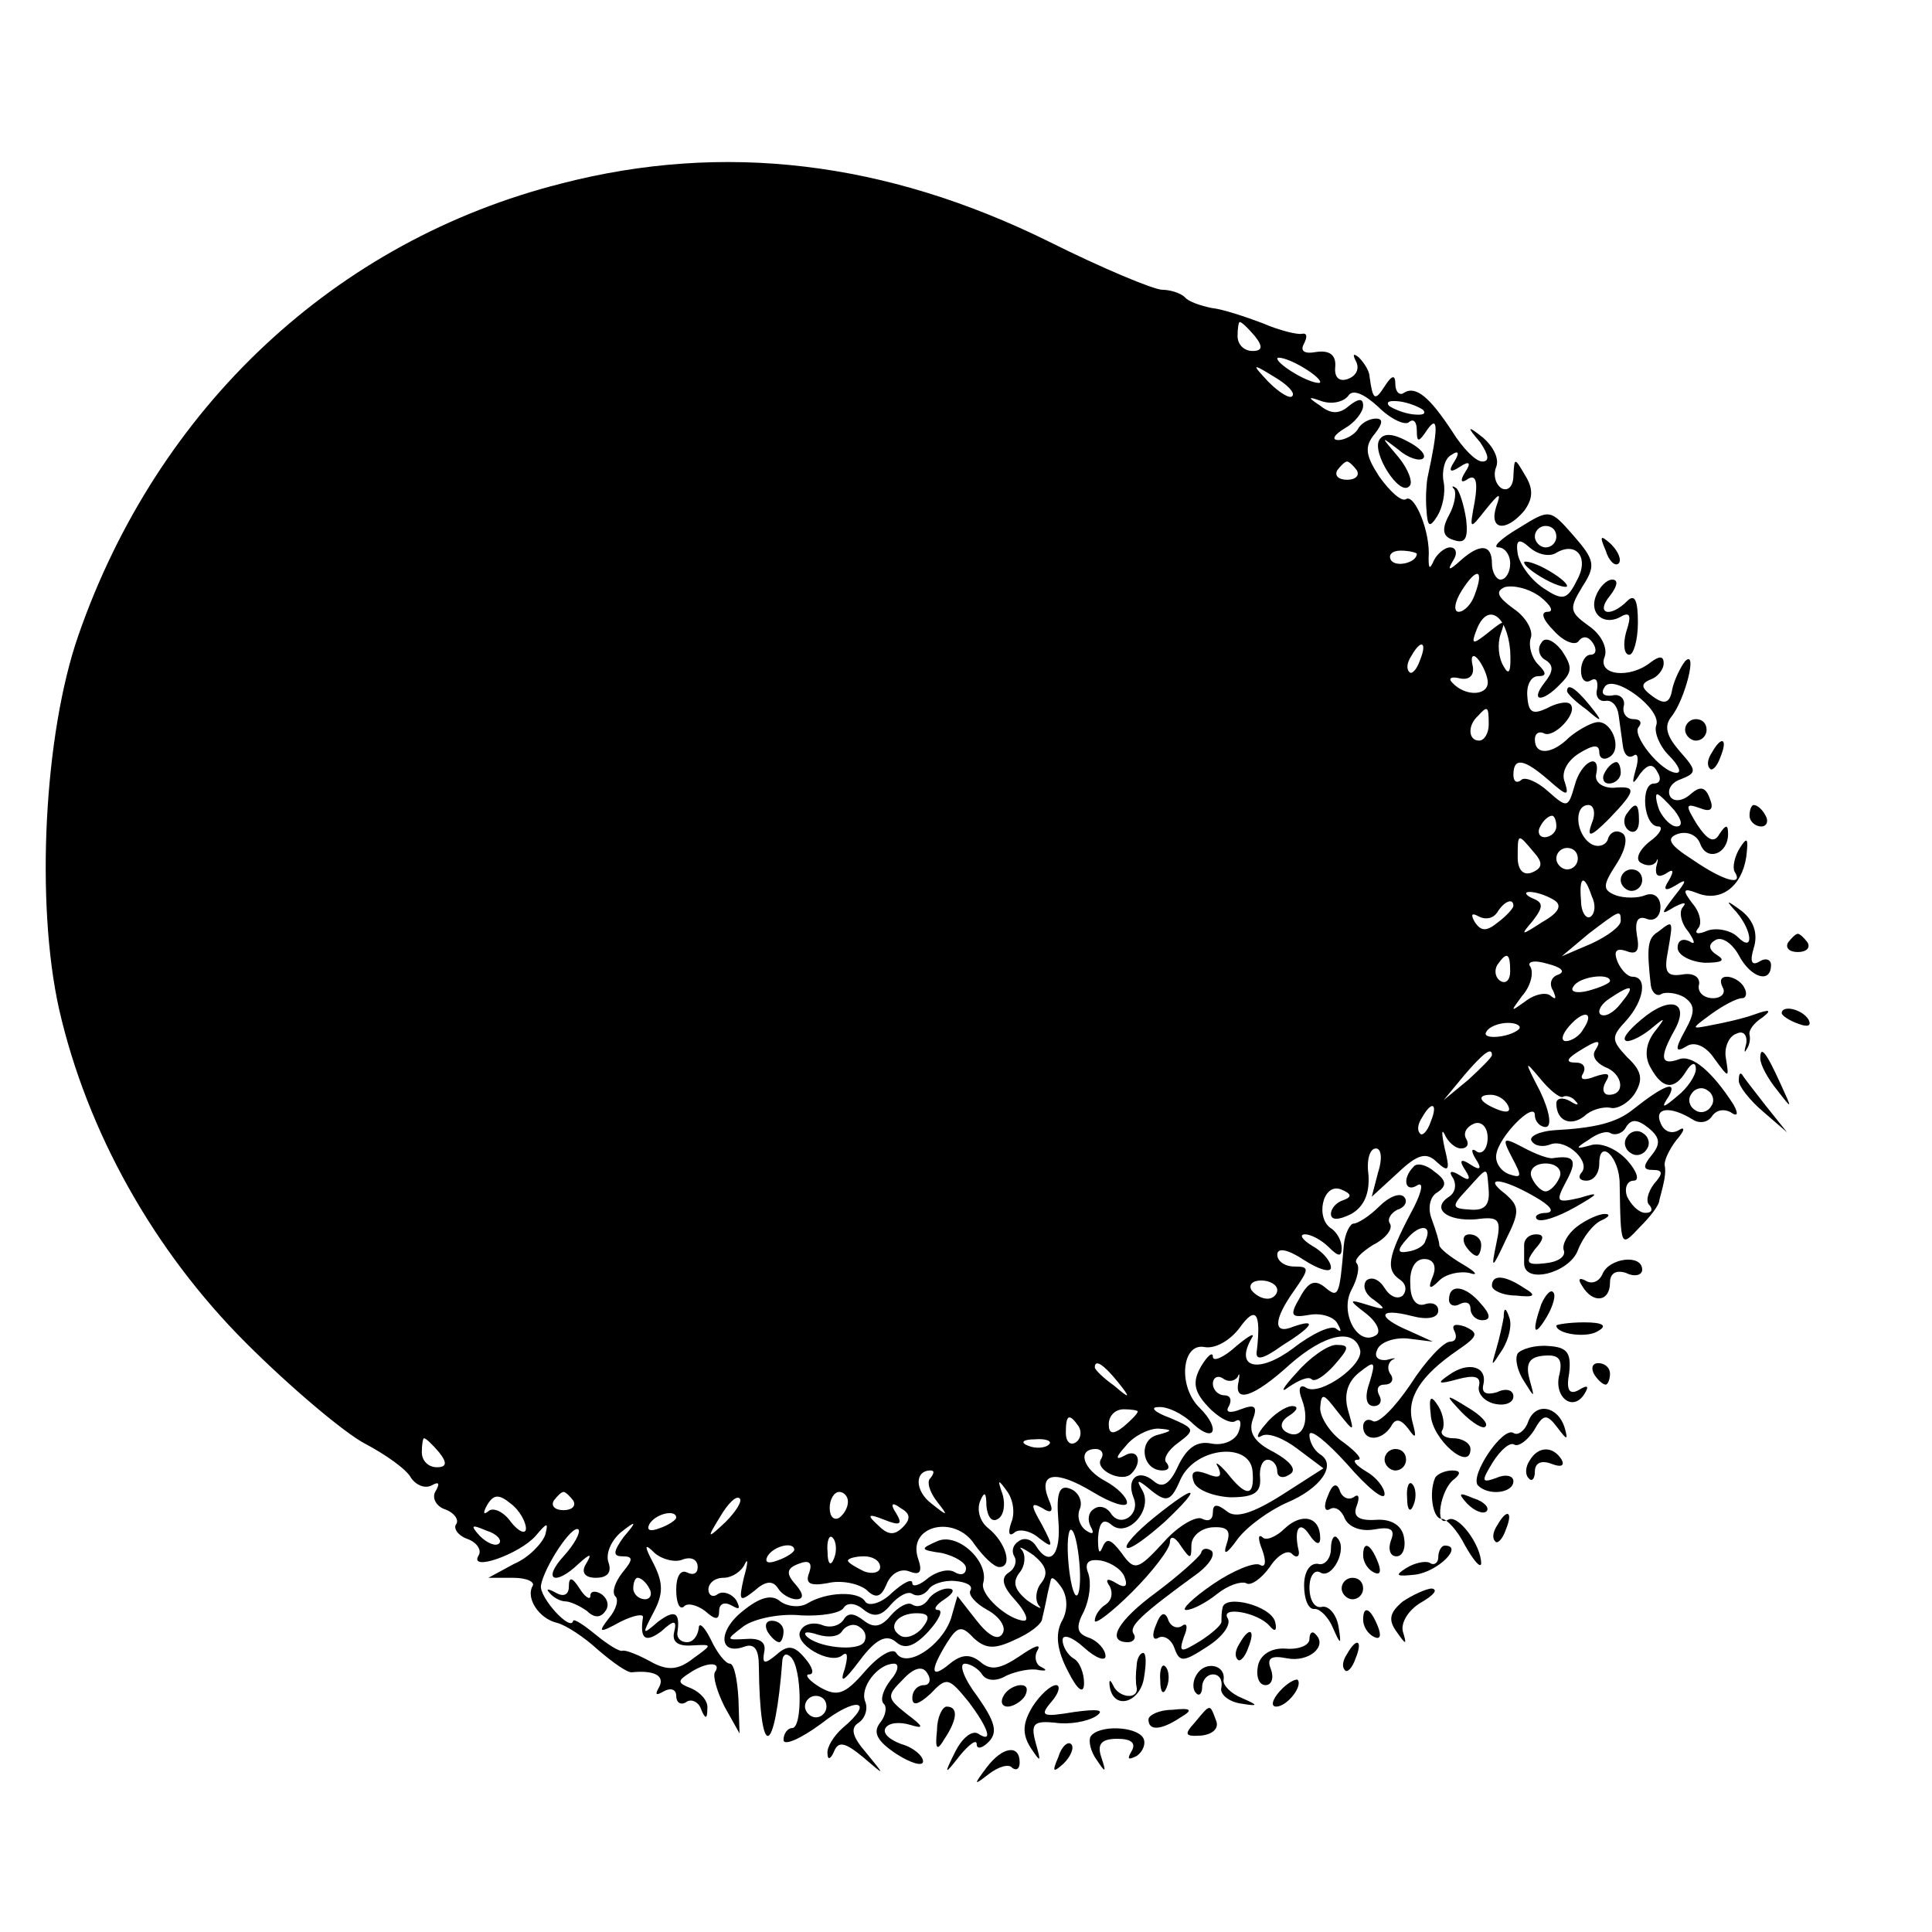 <?xml version="1.0" standalone="no"?>
<!DOCTYPE svg PUBLIC "-//W3C//DTD SVG 20010904//EN"
 "http://www.w3.org/TR/2001/REC-SVG-20010904/DTD/svg10.dtd">
<svg version="1.0" xmlns="http://www.w3.org/2000/svg"
 width="180pt" height="180pt" viewBox="0 0 180 180"
 preserveAspectRatio="xMidYMid meet">
<g transform="translate(0,180) scale(0.1,-0.1)"
fill="#000000" stroke="none">
<path d="M523 1629 c-210 -53 -376 -208 -450 -421 -32 -92 -40 -249 -18 -348
26 -114 88 -225 174 -311 42 -42 92 -84 111 -94 19 -10 39 -24 43 -32 5 -7 13
-10 19 -7 7 4 8 2 4 -5 -4 -6 0 -14 8 -17 9 -3 14 -10 11 -14 -3 -4 2 -11 11
-14 8 -3 13 -10 10 -15 -10 -16 38 1 53 18 11 13 12 13 9 1 -3 -8 -15 -21 -29
-27 l-24 -13 23 0 c13 0 21 -4 18 -8 -6 -11 6 -30 23 -34 8 -2 25 -13 38 -25
14 -12 28 -22 32 -21 20 2 31 -3 25 -14 -4 -7 -3 -8 4 -4 7 4 12 2 12 -4 0 -6
4 -9 9 -6 5 4 12 0 14 -6 4 -10 6 -10 6 0 1 7 -6 15 -15 19 -13 5 -13 7 -2 14
16 11 31 11 24 1 -2 -4 2 -18 9 -32 l14 -25 -1 32 c-1 18 -4 33 -8 33 -4 0
-12 10 -18 23 -6 12 -11 16 -11 10 -1 -7 -5 -13 -11 -13 -5 0 -9 3 -9 8 3 20
-2 23 -18 11 -15 -13 -15 -12 -4 9 9 17 9 27 0 45 -9 17 -9 20 1 10 7 -6 19
-9 26 -6 8 3 14 0 14 -7 0 -6 -4 -8 -10 -5 -6 3 -10 -4 -10 -16 0 -12 3 -19 7
-16 3 4 12 2 20 -4 10 -9 13 -8 13 0 0 7 5 9 12 5 7 -4 8 -3 4 5 -4 6 -12 9
-17 6 -5 -4 -9 -1 -9 4 0 6 6 11 14 11 8 0 17 6 20 13 3 6 3 1 -1 -13 -5 -22
-4 -23 10 -12 10 9 17 10 22 2 3 -5 11 -10 17 -10 7 0 7 5 -1 14 -9 10 -8 15
3 19 10 4 13 1 10 -8 -4 -10 0 -13 17 -10 12 3 28 0 36 -6 9 -9 14 -7 19 5 4
10 13 15 21 12 10 -4 13 -1 8 13 -9 30 35 40 53 12 8 -11 18 -21 23 -21 13 0
6 23 -10 36 -8 6 -11 17 -8 25 4 10 6 9 6 -4 1 -10 5 -16 11 -12 5 3 7 13 4
23 -5 14 -4 14 4 3 6 -8 8 -21 4 -30 -3 -9 -2 -13 3 -9 4 4 15 2 23 -5 13 -10
14 -9 3 12 -11 19 -11 22 0 16 9 -6 11 -3 6 8 -10 25 6 28 41 7 18 -11 32 -15
32 -10 0 5 -9 14 -20 20 -21 11 -27 30 -9 30 5 0 8 -4 5 -9 -7 -10 19 -23 28
-14 11 11 6 24 -6 17 -9 -5 -9 -2 1 9 7 9 21 16 30 16 14 -1 14 -2 -1 -6 -18
-5 -14 -33 5 -33 6 0 7 3 4 7 -4 3 1 12 11 19 16 12 15 13 -8 23 -14 5 -19 10
-11 10 8 1 23 -6 33 -16 20 -18 25 -4 6 15 -21 20 -17 61 4 57 10 -2 24 6 33
18 15 21 20 14 16 -21 -2 -10 5 -9 23 4 29 18 34 26 11 18 -19 -8 -19 6 1 34
14 20 14 22 0 22 -9 0 -16 5 -16 11 0 7 10 5 25 -5 14 -9 25 -12 25 -7 0 6 -8
15 -17 20 -10 6 -13 11 -7 11 5 0 15 -5 22 -12 9 -9 12 -9 12 -1 0 7 -4 14 -9
18 -16 9 -9 43 8 37 10 -4 11 -7 3 -10 -7 -2 -12 -8 -12 -13 0 -6 7 -6 19 0
12 7 17 19 16 36 -2 14 1 25 7 25 5 0 6 -10 2 -22 l-6 -23 24 22 c19 18 27 20
37 10 11 -10 12 -7 7 13 -3 14 -3 19 0 13 3 -7 10 -13 15 -13 6 0 8 4 5 9 -3
5 0 11 7 14 7 3 13 -3 13 -13 0 -10 -5 -16 -10 -13 -5 4 -6 1 -1 -7 6 -9 4
-11 -5 -5 -9 6 -11 4 -5 -5 6 -9 4 -11 -5 -5 -8 5 -11 4 -6 -3 3 -6 2 -13 -4
-17 -17 -11 -2 -23 25 -21 22 3 24 0 19 -23 -5 -24 -4 -24 9 4 13 26 13 31 -1
43 -21 16 -3 15 28 -3 14 -8 19 -14 11 -15 -8 0 -12 -3 -9 -6 4 -3 19 2 35 11
23 13 24 15 5 9 -22 -5 -23 -4 -13 15 11 20 8 25 -12 22 -4 -1 -17 4 -28 10
-19 10 -20 9 -10 -10 9 -17 9 -19 -3 -15 -8 3 -13 11 -12 18 2 17 36 51 36 37
0 -6 5 -11 10 -11 6 0 4 14 -5 33 -15 29 -15 30 0 12 9 -11 18 -18 21 -17 3 2
9 0 12 -4 4 -4 1 -4 -5 0 -7 4 -13 3 -13 -2 0 -16 13 -22 26 -12 6 6 17 9 24
8 6 -2 17 4 23 13 8 13 7 21 -7 34 -15 16 -15 19 -1 34 17 19 20 41 6 41 -5 0
-11 7 -14 14 -4 10 -1 13 8 10 10 -4 13 0 10 15 -2 13 1 18 9 15 7 -3 13 2 13
11 0 9 -6 14 -14 11 -7 -3 -20 -3 -28 0 -12 5 -12 9 1 29 9 14 11 26 5 29 -5
3 -11 1 -13 -6 -2 -6 -10 -8 -16 -4 -14 9 -16 36 -2 36 5 0 7 -8 3 -17 -5 -14
-1 -13 16 4 26 27 26 31 4 29 -10 0 -17 5 -16 12 5 22 -14 13 -20 -10 -6 -21
-7 -21 -25 -5 -10 9 -22 14 -25 10 -4 -3 -7 -1 -7 5 0 17 10 15 33 -5 17 -15
19 -15 15 -2 -4 9 2 20 13 27 13 8 19 9 19 1 0 -5 4 -8 10 -4 12 8 1 35 -13
32 -6 -1 -18 -8 -25 -14 -16 -16 -32 -17 -32 -2 0 5 3 8 8 6 9 -6 33 19 25 27
-3 3 -13 1 -22 -4 -13 -6 -17 -4 -18 11 -1 10 3 19 10 19 8 0 8 3 0 11 -6 6
-9 17 -7 24 3 7 -4 20 -16 28 -15 11 -17 16 -8 20 8 2 22 -1 33 -9 10 -8 13
-14 7 -14 -7 0 -5 -7 6 -18 9 -10 20 -14 23 -9 4 5 9 4 13 -2 4 -6 3 -11 -2
-11 -5 0 -9 -7 -9 -15 0 -8 4 -12 9 -9 5 3 7 0 6 -8 -2 -7 2 -12 8 -11 6 1 11
-5 12 -13 1 -8 3 -21 4 -29 1 -8 5 -12 10 -9 4 3 5 -3 2 -13 -4 -14 -3 -15 4
-4 7 9 12 10 16 2 4 -6 3 -11 -3 -11 -13 0 -10 -40 4 -40 5 0 2 -7 -8 -14 -10
-8 -14 -17 -8 -20 5 -3 11 -3 14 1 2 5 2 2 0 -5 -1 -8 2 -10 9 -6 7 5 8 3 3
-6 -6 -9 -4 -11 6 -5 11 7 11 5 -1 -10 -13 -17 -13 -18 0 -10 8 4 12 5 8 0 -4
-4 -2 -15 5 -23 6 -9 7 -13 1 -9 -6 3 -11 1 -11 -6 0 -7 12 -13 25 -14 16 0
20 2 12 7 -8 5 -9 10 -2 14 6 4 16 -3 22 -14 11 -21 30 -27 30 -9 0 5 -5 7
-11 3 -7 -4 -9 0 -5 13 4 13 0 25 -11 34 -15 11 -16 11 -5 -1 15 -18 16 -38 1
-23 -6 6 -19 9 -28 6 -9 -4 -13 -3 -9 2 4 4 2 15 -5 23 -10 13 -9 15 4 10 22
-9 42 6 46 34 2 17 1 19 -6 8 -5 -8 -7 -18 -5 -22 9 -14 -10 -9 -39 11 -22 14
-25 20 -14 24 9 3 18 -1 21 -9 6 -17 26 -10 26 9 0 9 -2 9 -8 0 -5 -9 -11 -6
-21 9 -11 18 -11 20 3 15 10 -4 13 -1 9 9 -4 11 -9 12 -18 4 -8 -7 -16 -7 -19
-2 -3 6 1 13 10 16 15 6 15 8 -1 26 -12 14 -15 23 -8 32 13 16 25 64 13 52 -4
-5 -10 -17 -12 -26 -2 -13 -7 -15 -18 -7 -11 8 -12 12 -2 16 6 2 12 9 12 15 0
7 -4 7 -12 1 -20 -16 -50 -12 -43 5 3 8 -3 21 -15 29 -18 13 -18 16 -6 36 13
20 12 25 -8 48 -22 25 -22 25 -51 7 -17 -10 -25 -18 -19 -18 6 0 11 -7 11 -15
0 -8 -4 -15 -9 -15 -4 0 -8 7 -8 15 0 18 -11 19 -29 3 -11 -10 -13 -10 -7 0 4
6 3 12 -3 12 -5 0 -12 -6 -15 -12 -4 -9 -5 -8 -5 2 2 24 -13 60 -21 55 -4 -3
-15 7 -25 21 -13 20 -14 28 -4 40 7 9 8 14 1 14 -6 0 -14 -4 -17 -10 -3 -5
-12 -10 -18 -10 -7 0 -4 5 6 11 9 5 17 15 17 21 0 7 -4 7 -13 0 -9 -8 -17 -8
-27 0 -12 8 -12 9 2 4 10 -3 20 0 24 5 4 7 15 2 28 -10 12 -12 26 -18 29 -14
4 3 7 0 7 -8 0 -12 2 -11 10 1 10 14 10 1 0 -45 -1 -5 -2 -19 -1 -30 1 -16 3
-17 10 -6 5 8 8 22 6 32 -2 10 1 22 7 25 7 5 8 2 3 -6 -6 -9 -4 -11 5 -5 9 6
11 4 5 -5 -5 -8 -4 -11 3 -6 7 4 9 -3 6 -21 -5 -27 -5 -27 10 -8 13 16 15 17
10 3 -7 -22 9 -24 26 -4 8 11 9 20 1 33 -10 17 -10 17 -11 0 0 -10 -5 -15 -11
-12 -6 4 -8 13 -5 20 3 8 -3 19 -12 27 -15 12 -16 11 -3 -4 8 -12 9 -18 2 -18
-6 0 -18 12 -28 28 -21 32 -34 43 -45 36 -4 -3 -8 1 -8 8 0 9 -3 9 -10 -2 -9
-14 -11 -13 -14 9 0 5 -5 13 -10 18 -5 4 -6 3 -3 -3 4 -7 1 -14 -7 -17 -8 -3
-13 1 -12 11 1 11 -5 16 -18 14 -11 -2 -15 1 -11 8 3 6 3 10 -2 9 -4 -1 -21 3
-37 10 -16 6 -37 13 -47 14 -10 2 -22 6 -25 10 -4 4 -14 7 -21 7 -8 0 -56 20
-106 45 -152 75 -303 93 -454 54z m646 -142 c8 -10 7 -14 -2 -14 -8 0 -14 6
-14 14 0 7 1 13 2 13 2 0 8 -6 14 -13z m61 -43 c0 -2 -9 0 -20 6 -11 6 -20 13
-20 16 0 2 9 0 20 -6 11 -6 20 -13 20 -16z m-26 -13 c-2 -3 -12 3 -22 13 -16
17 -16 18 5 5 12 -7 20 -15 17 -18z m122 -13 c3 -4 -1 -5 -10 -4 -8 1 -18 5
-22 8 -3 4 1 5 10 4 8 -1 18 -5 22 -8z m-62 -56 c3 -5 -1 -9 -9 -9 -8 0 -12 4
-9 9 3 4 7 8 9 8 2 0 6 -4 9 -8z m186 -62 c0 -5 -4 -10 -10 -10 -5 0 -10 5
-10 10 0 6 5 10 10 10 6 0 10 -4 10 -10z m0 -15 c19 11 31 -5 19 -26 -9 -18
-13 -19 -31 -7 -12 8 -22 22 -24 32 -2 13 1 15 11 6 8 -7 19 -9 25 -5z m-130
-1 c0 -8 -19 -13 -24 -6 -3 5 1 9 9 9 8 0 15 -2 15 -3z m54 -38 c-3 -9 -10
-16 -15 -16 -5 0 -4 9 3 20 14 22 21 20 12 -4z m33 -52 c1 -20 -1 -24 -6 -15
-5 8 -6 21 -3 30 5 14 4 14 -11 2 -15 -12 -17 -12 -11 3 10 25 28 13 31 -20z
m-84 -9 c-3 -9 -8 -14 -10 -11 -3 3 -2 9 2 15 9 16 15 13 8 -4z m63 -19 c2
-14 -20 -16 -33 -2 -4 4 -1 6 7 4 9 -2 14 3 12 12 -2 8 0 11 4 7 4 -4 9 -14
10 -21z m157 -42 c-2 -6 3 -19 12 -28 9 -9 12 -16 7 -16 -14 0 -43 36 -35 43
3 4 1 7 -5 7 -7 0 -11 6 -9 13 1 6 -4 11 -11 9 -8 -1 -11 2 -7 8 8 13 54 -21
48 -36z m-156 1 c0 -8 -4 -15 -9 -15 -10 0 -11 14 -1 23 9 10 10 9 10 -8z
m173 -80 c7 -9 8 -15 2 -15 -5 0 -12 7 -16 15 -3 8 -4 15 -2 15 2 0 9 -7 16
-15z m-110 -15 c0 -5 -5 -10 -11 -10 -5 0 -7 5 -4 10 3 6 8 10 11 10 2 0 4 -4
4 -10z m-21 -24 c9 -10 8 -15 -2 -19 -8 -3 -13 3 -13 14 0 23 0 23 15 5z m41
-6 c0 -5 -4 -10 -10 -10 -5 0 -10 5 -10 10 0 6 5 10 10 10 6 0 10 -4 10 -10z
m13 -35 c4 -8 3 -16 -1 -19 -4 -3 -9 4 -9 15 -2 23 3 25 10 4z m-36 -3 c9 -5
6 -12 -10 -21 -20 -13 -21 -13 -9 1 10 13 10 17 0 21 -7 3 -8 6 -3 6 6 0 15
-3 22 -7z m-37 -6 c0 -2 -6 -9 -14 -15 -11 -9 -16 -9 -22 0 -4 7 -3 9 4 5 6
-3 13 -2 17 4 6 10 15 14 15 6z m100 -14 c0 -5 -12 -14 -27 -21 l-28 -12 25
21 c29 22 30 23 30 12z m-103 -47 c0 -8 -4 -12 -9 -9 -5 3 -6 10 -3 15 9 13
12 11 12 -6z m45 -3 c-7 -2 -9 -9 -5 -15 3 -7 3 -9 -2 -5 -4 4 -15 2 -24 -5
-14 -10 -14 -10 -3 5 8 9 11 21 8 27 -4 5 3 7 16 3 12 -3 17 -7 10 -10z m48
-6 c0 -2 -9 -6 -20 -9 -11 -3 -18 -1 -14 4 5 9 34 13 34 5z m10 -21 c-7 -9
-15 -13 -19 -10 -3 3 1 10 9 15 21 14 24 12 10 -5z m-35 -24 c-3 -6 -11 -11
-16 -11 -5 0 -4 6 3 14 14 16 24 13 13 -3z m-60 0 c-9 -8 -36 -10 -30 -2 2 4
11 8 20 8 8 0 13 -3 10 -6z m71 -20 c-3 -5 1 -11 9 -15 17 -6 20 -26 4 -26 -5
0 -7 5 -3 12 5 8 2 9 -10 5 -10 -4 -15 -3 -11 3 3 6 0 10 -7 10 -9 0 -9 3 2
10 19 12 23 12 16 1z m-96 -4 c0 -2 -10 -12 -22 -23 l-23 -19 19 23 c18 21 26
27 26 19z m15 -47 c3 -6 -1 -7 -9 -4 -18 7 -21 14 -7 14 6 0 13 -4 16 -10z
m-72 -15 c-3 -9 -8 -14 -10 -11 -3 3 -2 9 2 15 9 16 15 13 8 -4z m120 -52 c-3
-7 -9 -13 -13 -13 -4 0 -10 6 -13 13 -3 7 3 13 13 13 10 0 16 -6 13 -13z m-66
-12 c1 -14 -4 -19 -17 -18 -18 1 -18 3 -3 19 20 22 18 22 20 -1z m-197 -93 c0
-4 -4 -8 -9 -8 -6 0 -12 4 -15 8 -3 5 1 9 9 9 8 0 15 -4 15 -9z m-149 -85 c13
-16 12 -17 -3 -4 -10 7 -18 15 -18 17 0 8 8 3 21 -13z m19 -28 c0 -2 -6 -8
-13 -14 -10 -8 -14 -7 -14 2 0 8 6 14 14 14 7 0 13 -1 13 -2z m-55 -14 c3 -5
2 -12 -3 -15 -5 -3 -9 1 -9 9 0 17 3 19 12 6z m-596 -24 c8 -10 7 -14 -2 -14
-8 0 -14 6 -14 14 0 7 1 13 2 13 2 0 8 -6 14 -13z m568 7 c-3 -3 -12 -4 -19
-1 -8 3 -5 6 6 6 11 1 17 -2 13 -5z m-110 -31 c-4 -3 -1 -13 6 -22 11 -14 10
-14 -5 -2 -16 12 -16 31 -1 31 4 0 3 -3 0 -7z m-377 -47 c0 -6 -7 -3 -14 6 -7
10 -17 14 -21 10 -5 -4 -5 -1 -1 6 6 10 11 10 22 1 8 -6 14 -17 14 -23z m44
26 c3 -5 -1 -9 -9 -9 -8 0 -12 4 -9 9 3 4 7 8 9 8 2 0 6 -4 9 -8z m142 -20
c-17 -16 -18 -16 -5 5 7 12 15 20 18 17 3 -2 -3 -12 -13 -22z m114 19 c0 -6
-4 -12 -8 -15 -5 -3 -9 1 -9 9 0 8 4 15 9 15 4 0 8 -4 8 -9z m51 -24 c-8 -8
-14 -7 -23 2 -11 10 -9 11 6 5 15 -6 17 -4 11 6 -6 9 -4 11 4 5 9 -5 10 -10 2
-18z m-211 9 c0 -2 -7 -7 -16 -10 -8 -3 -12 -2 -9 4 6 10 25 14 25 6z m-165
-24 c-3 -3 -11 0 -18 7 -9 10 -8 11 6 5 10 -3 15 -9 12 -12z m60 -12 c-20 -22
-8 -28 14 -7 11 10 13 10 7 0 -5 -8 -1 -13 9 -13 11 0 15 5 12 14 -3 8 2 20
11 28 15 12 16 11 3 -4 -10 -14 -10 -18 -1 -18 10 0 10 -3 0 -15 -7 -9 -10
-18 -7 -22 4 -3 1 -13 -6 -21 -10 -13 -9 -14 11 -3 12 6 22 8 21 4 -3 -20 2
-24 17 -13 12 11 15 11 12 -1 -2 -9 4 -13 17 -12 19 1 19 1 1 -12 -14 -11 -24
-12 -40 -3 -11 6 -23 11 -26 10 -3 -1 -14 6 -25 15 -11 9 -20 15 -21 13 -2
-11 -32 22 -30 33 3 17 29 57 35 52 2 -3 -4 -14 -14 -25z m252 -2 c-3 -8 -6
-5 -6 6 -1 11 2 17 5 13 3 -3 4 -12 1 -19z m-37 8 c0 -2 -7 -7 -16 -10 -8 -3
-12 -2 -9 4 6 10 25 14 25 6z m80 -16 c0 -5 -7 -7 -15 -4 -8 4 -15 8 -15 10 0
2 7 4 15 4 8 0 15 -4 15 -10z m-215 -20 c3 -5 1 -10 -4 -10 -6 0 -11 5 -11 10
0 6 2 10 4 10 3 0 8 -4 11 -10z"/>
<path d="M1420 1276 c0 -3 9 -10 20 -16 11 -6 20 -8 20 -6 0 3 -9 10 -20 16
-11 6 -20 8 -20 6z"/>
<path d="M530 322 c0 -8 -5 -10 -12 -6 -7 4 -10 4 -6 0 3 -4 10 -8 15 -8 4 0
13 -4 20 -9 7 -7 13 -6 17 0 4 5 2 12 -4 16 -5 3 -10 3 -10 -2 0 -4 -5 -1 -10
7 -7 11 -10 11 -10 2z"/>
<path d="M1285 1390 c-7 -12 19 -53 28 -43 4 3 -1 16 -10 27 -17 20 -17 20 0
7 9 -8 20 -11 23 -8 3 3 -3 10 -15 16 -13 7 -22 8 -26 1z"/>
<path d="M1355 1344 c2 -4 0 -15 -5 -24 -7 -13 -6 -20 4 -23 11 -4 14 1 12 19
-2 13 -6 26 -9 29 -4 3 -5 2 -2 -1z"/>
<path d="M1496 1287 c3 -10 9 -15 12 -12 3 3 0 11 -7 18 -10 9 -11 8 -5 -6z"/>
<path d="M1487 1245 c-7 -17 8 -29 24 -19 8 4 9 0 4 -15 -3 -11 -2 -21 3 -21
4 0 8 14 8 30 0 21 -3 27 -10 20 -16 -16 -30 -12 -16 5 7 9 8 15 2 15 -5 0
-12 -7 -15 -15z"/>
<path d="M1436 1201 c-4 -5 -2 -13 4 -16 8 -5 7 -11 -1 -21 -14 -18 -2 -19 15
-1 11 11 11 16 1 31 -8 10 -16 13 -19 7z"/>
<path d="M1460 1156 c0 -2 8 -10 18 -17 15 -13 16 -12 3 4 -13 16 -21 21 -21
13z"/>
<path d="M1570 1120 c0 -5 5 -10 10 -10 6 0 10 5 10 10 0 6 -4 10 -10 10 -5 0
-10 -4 -10 -10z"/>
<path d="M1595 1099 c-4 -6 -5 -12 -2 -15 2 -3 7 2 10 11 7 17 1 20 -8 4z"/>
<path d="M1495 1080 c-3 -5 -1 -10 4 -10 6 0 11 5 11 10 0 6 -2 10 -4 10 -3 0
-8 -4 -11 -10z"/>
<path d="M1515 1041 c-3 -5 -2 -12 3 -15 5 -3 9 1 9 9 0 17 -3 19 -12 6z"/>
<path d="M1630 1040 c0 -5 5 -10 11 -10 5 0 7 5 4 10 -3 6 -8 10 -11 10 -2 0
-4 -4 -4 -10z"/>
<path d="M1510 980 c0 -5 5 -10 10 -10 6 0 10 5 10 10 0 6 -4 10 -10 10 -5 0
-10 -4 -10 -10z"/>
<path d="M1545 932 c-10 -6 -11 -14 -7 -50 1 -7 6 -11 10 -8 4 2 14 1 21 -3
10 -7 11 -13 1 -31 -10 -18 -9 -21 1 -15 7 5 18 1 26 -11 14 -19 14 -19 11 0
-2 10 3 21 10 23 6 3 10 -1 9 -9 -2 -7 -2 -10 0 -6 3 4 4 10 3 14 -1 4 4 11
12 16 9 7 7 8 -7 3 -11 -4 -29 -8 -40 -10 -20 -4 -20 -4 -1 10 11 8 24 15 29
15 4 0 5 5 2 10 -3 6 -11 10 -16 10 -6 0 -7 -4 -4 -10 3 -5 -1 -10 -9 -10 -9
0 -15 6 -13 13 1 7 -6 11 -16 9 -14 -2 -17 2 -13 22 5 29 5 29 -9 18z"/>
<path d="M1666 922 c-3 -5 1 -9 9 -9 8 0 12 4 9 9 -3 4 -7 8 -9 8 -2 0 -6 -4
-9 -8z"/>
<path d="M1529 850 c-13 -11 -19 -19 -13 -20 5 0 16 6 24 13 12 10 12 9 1 -5
-8 -11 -9 -23 -3 -33 11 -20 22 -21 33 -3 5 8 9 9 9 2 0 -6 -8 -18 -17 -25
-14 -12 -16 -12 -8 0 8 15 -5 10 -34 -13 -15 -12 -35 -17 -73 -19 -14 -1 -24
-6 -21 -10 3 -5 11 -6 18 -3 15 5 38 -17 28 -27 -3 -4 -1 -7 5 -7 7 0 12 7 12
16 0 24 19 6 19 -19 1 -61 1 -59 19 -40 9 9 18 20 18 25 1 4 3 11 4 16 1 4 2
11 1 16 -1 4 4 15 11 24 8 9 8 13 2 9 -7 -4 -14 -1 -17 7 -6 14 9 16 30 3 6
-4 14 -3 18 3 4 6 11 7 17 4 7 -5 8 -2 3 7 -20 31 -39 47 -51 42 -17 -6 -18 2
-4 27 15 27 -4 33 -31 10z m65 -81 c-3 -5 -10 -7 -15 -3 -5 3 -7 10 -3 15 3 5
10 7 15 3 5 -3 7 -10 3 -15z m-55 -45 c-9 -11 -8 -14 1 -14 9 0 10 -3 1 -13
-6 -8 -8 -17 -4 -20 3 -4 2 -7 -4 -7 -6 0 -13 7 -17 15 -3 8 0 15 6 15 6 0 3
9 -6 19 -10 11 -25 17 -34 14 -14 -4 -15 -3 -2 5 8 6 17 9 21 6 4 -2 11 0 14
6 5 8 11 7 21 -1 11 -9 11 -15 3 -25z"/>
<path d="M1516 741 c-4 -5 -2 -12 3 -15 5 -4 12 -2 15 3 4 5 2 12 -3 15 -5 4
-12 2 -15 -3z"/>
<path d="M1660 856 c0 -2 7 -7 16 -10 8 -3 12 -2 9 4 -6 10 -25 14 -25 6z"/>
<path d="M1640 814 c0 -6 7 -19 16 -30 14 -18 14 -18 3 6 -14 31 -19 36 -19
24z"/>
<path d="M1620 793 c0 -5 10 -18 23 -29 l22 -19 -20 25 c-11 14 -21 27 -22 29
-2 2 -3 0 -3 -6z"/>
<path d="M1317 713 c-11 -11 -8 -25 4 -17 6 3 3 -9 -7 -27 -21 -40 -23 -52
-10 -61 6 -4 7 -10 3 -15 -5 -4 -12 -1 -17 7 -5 8 -12 11 -17 7 -4 -5 -1 -13
7 -18 12 -9 11 -10 -5 -5 -19 6 -19 5 -2 -8 10 -8 14 -17 9 -20 -17 -11 -34
21 -23 42 6 11 8 22 5 25 -3 3 4 10 15 17 12 6 19 15 16 20 -3 4 1 10 7 13 7
2 10 8 6 12 -4 4 -14 0 -23 -9 -9 -9 -20 -16 -24 -16 -3 0 -8 -9 -9 -20 -4
-48 -5 -50 -18 -39 -9 7 -15 5 -23 -10 -10 -17 -8 -19 9 -16 11 2 23 -2 26 -8
4 -7 4 -9 -1 -5 -4 4 -22 -4 -40 -18 -32 -24 -55 -19 -39 9 4 6 -2 3 -14 -7
-12 -11 -22 -15 -22 -10 0 5 -5 1 -11 -9 -8 -14 -7 -23 6 -37 10 -11 22 -17
26 -14 5 3 6 -2 3 -10 -3 -8 -14 -13 -25 -11 -14 3 -23 -4 -31 -20 -8 -18 -15
-22 -23 -15 -14 12 -26 3 -19 -15 7 -16 -12 -29 -21 -15 -4 6 -11 8 -16 4 -5
-3 -6 -10 -3 -16 4 -7 2 -8 -4 -4 -6 4 -9 13 -6 20 3 7 -1 16 -9 19 -10 4 -13
-4 -11 -29 3 -33 -8 -45 -21 -24 -4 6 -11 8 -16 4 -5 -3 -7 -9 -4 -14 3 -5 0
-12 -5 -15 -8 -5 -6 -13 6 -26 9 -10 13 -19 8 -19 -15 1 -41 24 -38 35 6 20
-24 48 -43 39 -16 -7 -16 -8 5 -11 12 -3 22 -9 22 -14 0 -6 -5 -7 -10 -4 -6 4
-17 1 -25 -5 -8 -7 -15 -9 -15 -5 0 5 -9 0 -19 -9 -10 -10 -22 -13 -25 -8 -6
10 -36 9 -54 -2 -7 -4 -18 -3 -25 2 -8 7 -19 4 -35 -9 -24 -19 -22 -42 2 -33
9 3 13 -3 13 -18 1 -90 15 -86 22 6 1 5 4 6 8 2 10 -10 11 -66 1 -66 -4 0 -8
-5 -8 -11 0 -6 16 1 35 15 33 26 51 22 20 -4 -8 -7 -15 -18 -14 -24 0 -6 3 -5
6 2 4 10 10 9 27 -5 21 -18 21 -18 3 4 -13 15 -15 23 -7 28 6 4 9 13 6 20 -5
13 12 35 27 35 5 0 4 -7 -3 -15 -7 -9 -10 -18 -7 -22 4 -3 2 -12 -3 -18 -7 -9
-3 -17 15 -29 14 -9 25 -12 25 -7 0 5 -9 13 -20 16 -11 4 -18 10 -15 15 3 5
13 6 23 3 13 -4 13 -2 -3 10 -19 15 -19 17 -4 32 11 12 19 13 23 6 4 -6 2 -11
-3 -11 -6 0 -11 -5 -11 -12 0 -8 6 -6 17 4 15 16 17 15 35 -7 19 -25 24 -40 9
-30 -6 3 -15 -5 -21 -17 -11 -22 -10 -22 4 -4 9 11 16 16 16 11 0 -5 5 -4 11
2 9 9 6 19 -10 42 -13 17 -18 31 -12 31 5 0 13 -5 16 -10 4 -6 13 -7 23 -1 9
4 23 7 30 5 7 -1 8 0 2 3 -5 2 -7 10 -3 16 3 6 -4 3 -17 -6 -18 -12 -27 -14
-37 -5 -9 7 -17 7 -28 -2 -18 -15 -19 -7 -3 19 10 16 14 17 25 5 11 -10 19
-11 38 -2 14 6 26 15 26 20 1 4 3 13 4 18 1 6 3 13 4 18 1 4 5 0 10 -7 6 -9 6
-22 0 -32 -6 -12 -4 -27 6 -46 9 -18 15 -22 15 -11 0 9 -4 20 -10 23 -5 3 -10
11 -10 17 0 6 9 3 20 -7 11 -10 20 -13 20 -8 0 6 -7 14 -15 17 -12 4 -13 10
-5 25 5 11 7 26 4 35 -4 10 0 14 12 12 10 -2 20 -9 22 -16 3 -8 0 -10 -8 -5
-8 5 -11 4 -6 -3 3 -6 2 -13 -4 -17 -5 -3 -10 -10 -10 -15 0 -4 16 8 35 27 19
19 35 40 35 46 0 7 5 5 10 -3 9 -13 10 -13 10 0 0 9 9 16 19 17 15 1 18 -3 14
-15 -4 -12 0 -10 10 4 9 12 30 27 46 34 31 13 47 35 31 45 -6 4 -10 12 -10 18
0 7 16 -6 35 -27 19 -22 35 -35 35 -28 0 6 -8 16 -17 21 -10 6 -14 11 -8 11 5
0 -1 7 -13 16 -12 8 -22 23 -22 32 1 15 3 14 16 -3 16 -20 16 -20 10 1 -4 14
-1 26 10 35 15 12 16 11 10 -9 -5 -14 -3 -22 4 -22 6 0 8 5 5 10 -3 6 -1 10 5
10 6 0 9 4 6 9 -4 5 -3 11 1 14 5 2 2 2 -5 0 -8 -1 -12 3 -9 9 2 7 15 12 28
11 l24 -3 -22 10 c-31 13 -29 22 2 14 15 -4 25 -2 25 5 0 6 -6 8 -12 6 -8 -3
-14 4 -14 18 -1 14 4 24 13 24 8 0 12 -6 8 -16 -5 -12 -3 -13 6 -4 6 6 19 9
28 7 9 -3 6 1 -6 8 -12 7 -22 15 -22 18 0 3 -3 13 -7 24 -4 10 -2 21 5 25 9 6
9 11 -2 19 -8 7 -17 9 -20 5z m11 -69 c-1 -5 -9 -9 -16 -10 -10 -2 -11 1 -1
12 12 14 24 13 17 -2z m-61 -101 c5 -14 -37 -44 -50 -36 -6 4 -8 -1 -4 -11 8
-21 0 -39 -15 -30 -6 4 -5 10 3 15 8 5 9 9 3 9 -6 0 -18 -8 -25 -17 -8 -9 -9
-14 -4 -11 6 4 21 -2 34 -12 l24 -18 -39 -25 c-27 -17 -43 -22 -51 -15 -9 7
-13 7 -13 -1 0 -7 -4 -9 -10 -6 -5 3 -22 -6 -36 -22 -24 -26 -27 -27 -39 -10
-10 13 -14 15 -18 5 -3 -7 -4 -3 -4 9 1 15 5 19 13 12 15 -12 39 15 28 33 -6
10 -4 10 9 -1 14 -11 18 -10 27 11 14 30 65 35 67 7 2 -24 -6 -24 -24 -1 -8 9
-12 11 -8 5 4 -9 1 -11 -11 -6 -11 4 -15 2 -12 -7 2 -8 18 -14 34 -15 22 0 29
4 28 18 -1 9 2 17 7 17 5 0 9 -5 9 -11 0 -5 5 -7 11 -3 8 4 2 12 -14 21 -18 9
-24 18 -20 30 5 13 2 15 -11 10 -10 -4 -15 -3 -11 3 3 6 1 10 -4 10 -6 0 -11
5 -11 11 0 5 4 8 9 5 5 -4 11 -3 14 1 2 5 2 2 1 -4 -5 -21 14 -15 48 16 32 28
59 34 65 14z m-261 -204 c1 -17 -1 -28 -4 -25 -3 3 -6 19 -7 36 -1 17 1 28 4
24 3 -3 6 -19 7 -35z m-36 -14 c-5 -6 -6 -16 -2 -21 4 -4 -1 -2 -11 5 -12 10
-14 17 -7 26 5 6 6 16 2 21 -4 4 1 2 11 -5 12 -10 14 -17 7 -26z m-66 -7 c-2
-4 5 -12 16 -18 11 -6 18 -16 14 -22 -4 -7 -13 -2 -24 12 l-18 23 -6 -21 c-9
-26 -42 -47 -51 -32 -3 5 -16 -2 -29 -17 -19 -22 -26 -24 -42 -15 -10 6 -15
12 -10 12 5 0 3 7 -4 15 -10 12 -16 13 -27 3 -11 -9 -13 -8 -11 3 2 9 -4 13
-17 12 -19 -1 -19 -1 -2 12 10 7 34 12 53 10 19 -1 37 2 40 7 3 5 11 5 19 -2
9 -7 16 -6 25 5 7 8 16 13 20 10 5 -3 11 -1 15 4 3 5 14 9 25 8 10 -1 17 -4
14 -9z m-134 -108 c0 -5 -4 -10 -10 -10 -5 0 -10 5 -10 10 0 6 5 10 10 10 6 0
10 -4 10 -10z"/>
<path d="M1208 521 c-13 -14 -16 -20 -7 -13 9 6 18 10 21 7 3 -3 12 3 21 13
14 16 15 19 2 19 -8 0 -25 -12 -37 -26z"/>
<path d="M1075 386 c-16 -13 -28 -26 -25 -28 3 -2 18 9 35 24 36 34 31 37 -10
4z"/>
<path d="M865 310 c-4 -6 -10 -8 -15 -5 -4 3 -13 -2 -20 -10 -9 -11 -16 -12
-25 -5 -9 7 -15 8 -19 1 -4 -6 -13 -8 -20 -5 -8 3 -17 1 -20 -5 -8 -12 28 -33
39 -23 5 4 5 -2 2 -13 -5 -14 -1 -12 14 8 15 20 25 25 34 17 8 -7 17 -4 30 10
10 11 14 20 9 20 -5 0 -2 5 6 10 9 6 10 10 3 10 -6 0 -15 -5 -18 -10z m-6 -27
c-6 -7 -15 -10 -20 -7 -13 8 -3 21 15 21 12 0 13 -4 5 -14z m-54 -13 c-6 -9
-44 -5 -54 6 -3 4 2 4 11 1 10 -3 20 -2 23 4 4 5 11 7 16 3 5 -3 7 -9 4 -14z"/>
<path d="M715 280 c3 -5 8 -10 11 -10 2 0 4 5 4 10 0 6 -5 10 -11 10 -5 0 -7
-4 -4 -10z"/>
<path d="M1469 657 c-9 -7 -14 -17 -12 -22 2 -6 -6 -11 -18 -12 -17 -2 -18 1
-9 13 9 10 9 14 1 14 -6 0 -11 -4 -11 -10 0 -5 0 -13 0 -17 0 -20 42 -9 50 12
5 13 15 25 22 28 7 3 9 6 3 6 -5 0 -17 -5 -26 -12z"/>
<path d="M1365 640 c3 -5 8 -10 11 -10 2 0 4 5 4 10 0 6 -5 10 -11 10 -5 0 -7
-4 -4 -10z"/>
<path d="M1493 613 c-3 -7 -10 -10 -16 -6 -6 3 -7 1 -3 -5 10 -17 26 -15 26 3
0 9 6 12 15 9 8 -4 15 -2 15 3 0 15 -31 11 -37 -4z"/>
<path d="M1390 602 c0 -4 10 -9 22 -9 18 -2 20 0 8 7 -18 12 -30 13 -30 2z"/>
<path d="M1350 589 c0 -5 5 -7 10 -4 6 3 10 1 10 -4 0 -6 5 -11 11 -11 8 0 8
5 -1 15 -14 17 -30 20 -30 4z"/>
<path d="M1436 585 c-9 -26 -7 -32 5 -12 6 10 9 21 6 23 -2 3 -7 -2 -11 -11z"/>
<path d="M1401 573 c-1 -6 -4 -20 -7 -30 -5 -17 -5 -17 6 0 6 10 9 23 6 30 -3
9 -5 9 -5 0z"/>
<path d="M1355 560 c3 -6 1 -10 -4 -10 -6 0 -23 -18 -37 -40 -15 -22 -30 -37
-35 -34 -5 3 -9 0 -9 -5 0 -14 17 -14 26 0 4 8 9 7 16 -2 7 -10 8 -9 4 6 -6
22 7 43 42 67 19 13 20 16 7 22 -9 3 -13 2 -10 -4z"/>
<path d="M1450 565 c0 -8 29 -12 39 -5 9 5 4 8 -13 8 -14 0 -26 -2 -26 -3z"/>
<path d="M1414 539 c-3 -5 0 -17 6 -26 10 -16 10 -16 5 2 -4 15 0 21 14 22 13
1 17 -3 14 -17 -6 -21 12 -36 23 -19 5 8 3 9 -5 4 -9 -5 -12 0 -9 16 2 19 -2
24 -20 25 -12 1 -25 -3 -28 -7z"/>
<path d="M1350 519 c-12 -8 -10 -9 8 -4 15 4 22 3 20 -6 -2 -7 5 -15 15 -17 9
-2 17 1 17 7 0 6 -7 8 -15 4 -10 -3 -15 -1 -13 7 4 17 -14 22 -32 9z"/>
<path d="M1485 520 c3 -5 8 -10 11 -10 2 0 4 5 4 10 0 6 -5 10 -11 10 -5 0 -7
-4 -4 -10z"/>
<path d="M1333 482 c1 -23 37 -54 37 -32 0 5 -7 10 -16 10 -8 0 -13 4 -10 8 2
4 1 14 -4 22 -7 11 -9 9 -7 -8z"/>
<path d="M1362 484 c10 -10 20 -16 22 -13 3 3 -5 11 -17 18 -21 13 -21 12 -5
-5z"/>
<path d="M1424 476 c-3 -9 -10 -14 -14 -11 -10 6 -41 -40 -33 -49 10 -10 33
-7 33 4 0 5 -7 7 -16 3 -14 -5 -14 -3 -3 15 7 11 16 19 20 16 4 -2 12 4 18 13
9 16 12 16 22 3 9 -12 10 -12 7 -1 -6 21 -27 25 -34 7z"/>
<path d="M1290 440 c0 -5 5 -10 10 -10 6 0 10 5 10 10 0 6 -4 10 -10 10 -5 0
-10 -4 -10 -10z"/>
<path d="M1425 439 c-4 -6 -4 -13 -1 -16 3 -4 6 -1 6 6 0 8 6 11 16 7 8 -3 12
-2 9 4 -8 13 -22 13 -30 -1z"/>
<path d="M1337 423 c-6 -14 -2 -38 6 -38 5 0 15 -11 22 -25 8 -14 14 -21 15
-17 0 18 -22 47 -31 41 -13 -8 -7 29 6 38 6 5 6 8 -2 8 -6 0 -14 -3 -16 -7z"/>
<path d="M1237 406 c-4 -9 -3 -15 2 -12 5 3 11 -1 14 -9 4 -8 15 -12 27 -10
16 3 20 0 16 -10 -3 -8 -1 -15 5 -15 6 0 9 8 7 18 -2 11 -12 17 -26 16 -16 -1
-22 3 -18 13 3 8 2 12 -3 8 -5 -3 -11 0 -13 7 -3 7 -7 5 -11 -6z"/>
<path d="M1311 404 c0 -11 3 -14 6 -6 3 7 2 16 -1 19 -3 4 -6 -2 -5 -13z"/>
<path d="M1367 399 c7 -7 15 -10 18 -7 3 3 -2 9 -12 12 -14 6 -15 5 -6 -5z"/>
<path d="M1197 376 c-8 -8 -18 -12 -21 -8 -4 3 -4 -2 0 -12 4 -11 3 -17 -2
-14 -5 3 -25 -5 -44 -18 -19 -13 -30 -24 -25 -24 6 0 19 7 29 15 10 8 22 12
27 10 4 -3 14 4 22 15 7 11 17 17 21 12 4 -4 7 -2 6 3 -5 21 1 29 10 15 6 -9
10 -10 10 -3 0 20 -17 24 -33 9z"/>
<path d="M1395 379 c-4 -6 -5 -12 -2 -15 2 -3 7 2 10 11 7 17 1 20 -8 4z"/>
<path d="M1240 357 c0 -9 -6 -16 -12 -14 -8 1 -13 -8 -13 -20 0 -13 4 -23 10
-22 5 0 13 -8 17 -18 7 -16 8 -16 5 2 -2 11 -9 19 -15 18 -7 -2 -12 6 -12 18
0 11 5 17 10 14 11 -7 26 22 16 32 -3 4 -6 -1 -6 -10z"/>
<path d="M1119 353 c-2 -4 -21 -21 -41 -36 -37 -27 -48 -47 -27 -47 5 0 8 4 5
8 -4 7 6 17 61 57 10 8 15 16 12 20 -4 3 -9 3 -10 -2z"/>
<path d="M1270 351 c0 -6 4 -13 10 -16 6 -3 7 1 4 9 -7 18 -14 21 -14 7z"/>
<path d="M1340 349 c0 -5 -4 -8 -8 -5 -4 2 -14 0 -22 -5 -11 -7 -9 -8 9 -6 21
3 45 27 27 27 -3 0 -6 -5 -6 -11z"/>
<path d="M1250 320 c0 -5 5 -10 10 -10 6 0 10 5 10 10 0 6 -4 10 -10 10 -5 0
-10 -4 -10 -10z"/>
<path d="M1307 308 c-12 -10 -14 -17 -6 -28 9 -13 10 -13 6 0 -2 8 5 20 17 27
12 7 16 12 10 13 -5 0 -18 -6 -27 -12z"/>
<path d="M1139 302 c-1 -4 -1 -9 -1 -13 0 -3 -9 -11 -20 -18 -18 -11 -20 -11
-15 4 4 9 3 14 -2 10 -5 -3 -11 0 -13 7 -3 7 -7 5 -11 -6 -4 -9 -3 -15 2 -12
5 3 12 -1 15 -9 5 -14 8 -14 31 1 14 9 22 20 19 26 -8 12 28 6 39 -7 5 -6 7
-4 5 4 -4 15 -47 26 -49 13z"/>
<path d="M1270 291 c0 -6 4 -13 10 -16 6 -3 7 1 4 9 -7 18 -14 21 -14 7z"/>
<path d="M1155 269 c-4 -6 -5 -12 -2 -15 2 -3 7 2 10 11 7 17 1 20 -8 4z"/>
<path d="M1220 273 c0 -6 -10 -10 -22 -9 -14 1 -24 -6 -26 -16 -2 -10 1 -18 7
-18 6 0 8 7 5 15 -4 10 0 13 15 10 20 -4 38 11 27 22 -3 4 -6 2 -6 -4z"/>
<path d="M1255 259 c-4 -6 -5 -12 -2 -15 2 -3 7 2 10 11 7 17 1 20 -8 4z"/>
<path d="M1059 248 c-1 -7 -1 -16 0 -20 2 -12 -17 -10 -22 2 -3 6 -4 5 -3 -2
4 -22 29 -14 32 10 2 12 2 22 -1 22 -3 0 -6 -6 -6 -12z"/>
<path d="M1081 234 c0 -11 3 -14 6 -6 3 7 2 16 -1 19 -3 4 -6 -2 -5 -13z"/>
<path d="M1115 240 c-4 -6 -4 -14 -1 -17 3 -4 6 -1 6 5 0 7 5 12 10 12 6 0 9
-5 8 -12 -2 -6 6 -13 17 -15 18 -3 18 -2 2 5 -10 4 -18 12 -17 17 2 14 -17 18
-25 5z"/>
<path d="M1192 224 c-7 -8 -8 -14 -3 -14 10 0 25 19 20 25 -2 1 -10 -3 -17
-11z"/>
<path d="M935 220 c-3 -5 -2 -10 4 -10 5 0 13 5 16 10 3 6 2 10 -4 10 -5 0
-13 -4 -16 -10z"/>
<path d="M962 210 c-9 -15 -10 -25 -2 -38 10 -15 10 -14 5 4 -5 18 -2 21 18
19 13 -2 30 1 38 6 9 6 2 7 -20 4 -30 -5 -33 -4 -21 10 7 8 8 15 4 15 -5 0
-15 -9 -22 -20z"/>
<path d="M873 188 c-2 -18 0 -20 7 -8 12 18 13 30 2 30 -4 0 -9 -10 -9 -22z"/>
<path d="M1070 198 c0 -11 12 -10 30 2 12 7 10 9 -8 7 -12 0 -22 -5 -22 -9z"/>
<path d="M1113 195 c-10 -11 -9 -13 6 -12 11 1 17 7 14 14 -6 16 -5 16 -20 -2z"/>
<path d="M1016 182 c-2 -4 0 -14 6 -22 8 -12 9 -12 4 3 -4 12 0 17 15 17 13 0
18 -4 13 -12 -4 -7 -3 -8 5 -4 6 4 9 12 6 17 -7 11 -42 12 -49 1z"/>
<path d="M986 163 c-6 -14 -5 -15 5 -6 7 7 10 15 7 18 -3 3 -9 -2 -12 -12z"/>
<path d="M919 153 c-12 -16 -12 -17 2 -6 9 7 19 10 22 6 4 -3 7 -1 7 5 0 17
-16 15 -31 -5z"/>
</g>
</svg>
